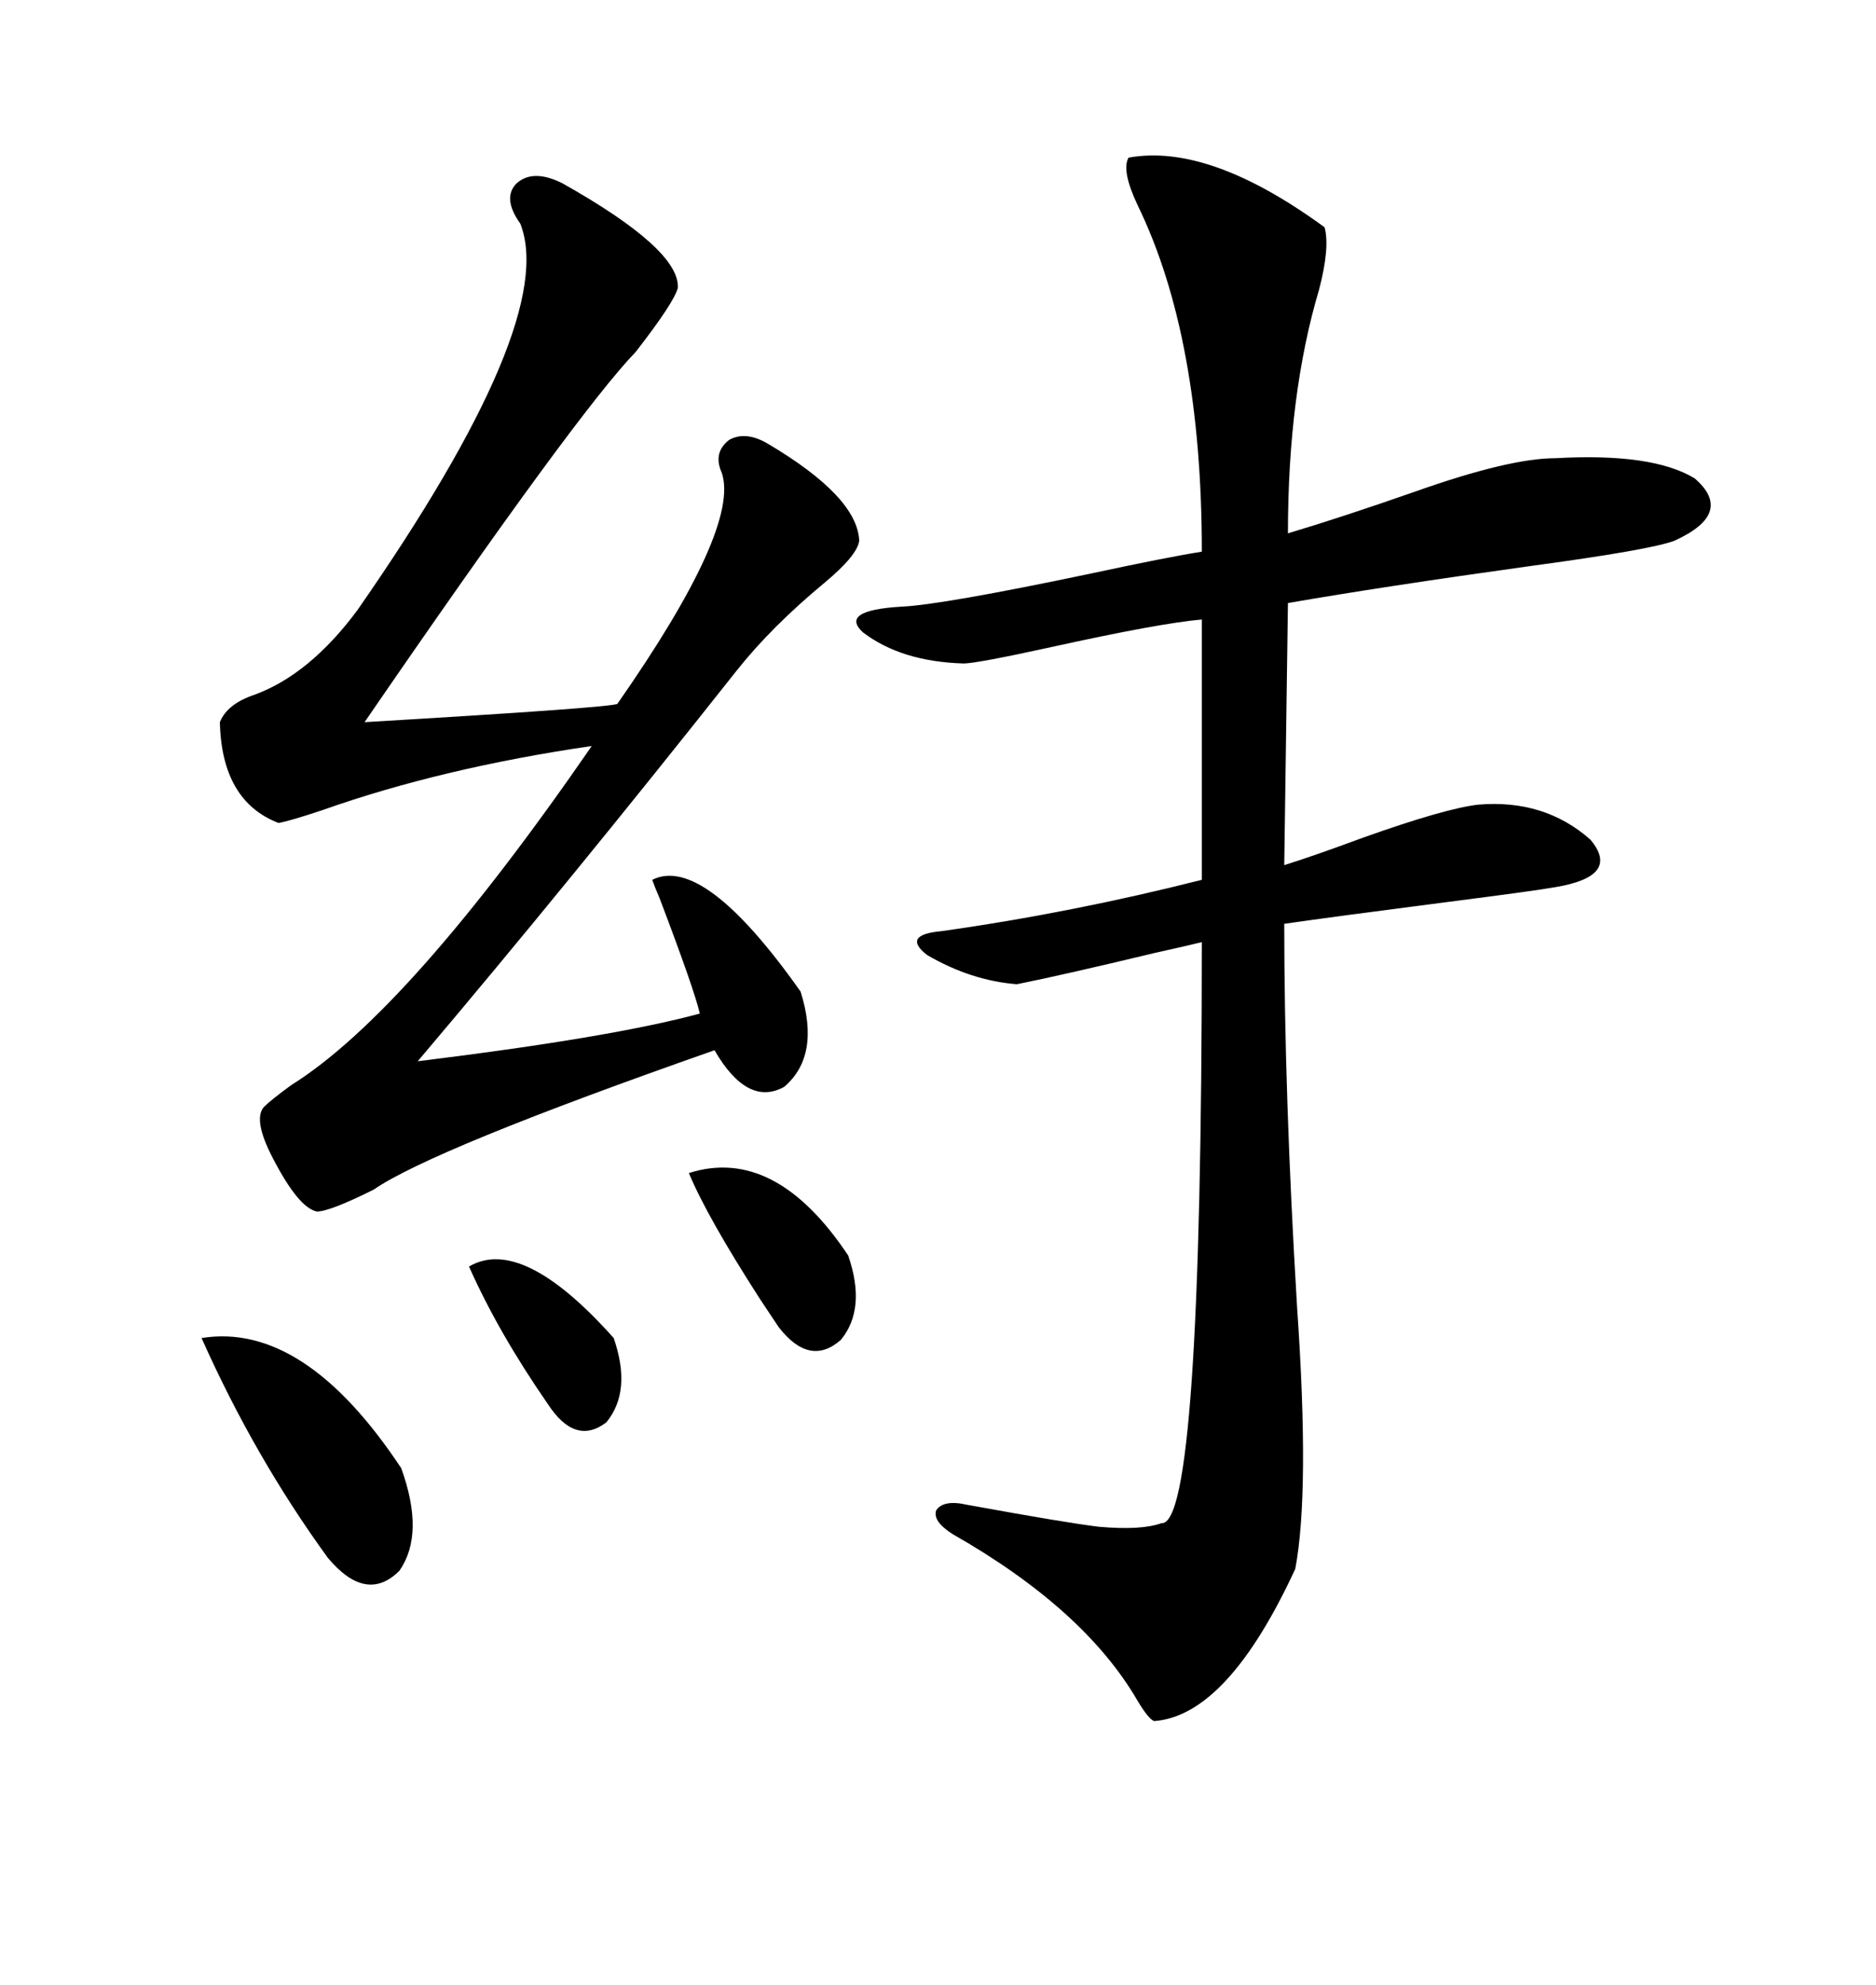 <svg xmlns="http://www.w3.org/2000/svg" xmlns:xlink="http://www.w3.org/1999/xlink" width="300" height="317.285"><path d="M180.47 25.20L180.47 25.20Q193.36 22.85 211.82 36.33L211.82 36.33Q212.70 39.55 210.94 46.29L210.94 46.29Q205.96 62.99 205.96 85.25L205.96 85.25Q214.75 82.62 226.46 78.52L226.46 78.52Q241.41 73.24 248.73 73.24L248.73 73.24Q264.26 72.36 271.00 76.46L271.00 76.46Q277.44 82.03 267.77 86.43L267.77 86.43Q263.96 87.89 244.34 90.53L244.34 90.53Q221.19 93.75 205.96 96.39L205.96 96.39L205.37 138.28Q210.06 136.82 217.97 133.89L217.97 133.89Q231.15 129.20 236.43 128.61L236.43 128.61Q246.97 127.73 254.30 134.18L254.30 134.18Q259.28 140.04 248.73 141.80L248.73 141.80Q245.51 142.38 231.74 144.14L231.74 144.14Q213.57 146.48 205.37 147.66L205.37 147.66Q205.37 174.90 207.42 208.89L207.42 208.89Q209.47 238.48 207.13 250.78L207.13 250.78Q196.29 274.22 184.57 275.10L184.57 275.10Q183.69 274.80 181.93 271.88L181.93 271.88Q173.44 257.23 152.34 245.21L152.34 245.21Q149.12 243.16 149.71 241.41L149.71 241.41Q150.88 239.65 154.69 240.53L154.69 240.53Q170.80 243.46 175.78 244.04L175.78 244.04Q182.52 244.63 185.74 243.46L185.74 243.46Q192.19 244.04 192.19 150.59L192.19 150.59Q189.84 151.17 184.57 152.34L184.57 152.34Q169.92 155.86 162.60 157.32L162.60 157.32Q155.27 156.74 148.24 152.64L148.24 152.64Q144.14 149.41 150.59 148.83L150.59 148.83Q171.39 145.90 192.19 140.63L192.19 140.63L192.19 99.02Q185.45 99.61 168.16 103.42L168.16 103.42Q156.15 106.05 154.10 106.05L154.10 106.05Q144.14 105.76 137.99 101.07L137.99 101.07Q134.18 97.56 144.14 96.97L144.14 96.97Q150.59 96.68 174.32 91.70L174.32 91.70Q186.62 89.06 192.19 88.18L192.19 88.18Q192.19 53.91 181.93 32.81L181.93 32.81Q179.30 27.25 180.47 25.20ZM89.94 29.30L89.94 29.30Q108.69 39.84 108.40 46.00L108.40 46.00Q107.81 48.34 101.66 56.25L101.66 56.25Q92.29 65.92 58.30 115.43L58.30 115.43Q97.85 113.09 98.73 112.50L98.73 112.50Q118.36 84.38 115.43 75.59L115.43 75.59Q113.96 72.36 116.60 70.31L116.60 70.31Q119.24 68.85 122.75 70.90L122.75 70.90Q137.11 79.39 137.40 86.43L137.40 86.43Q137.11 88.77 131.84 93.16L131.84 93.16Q123.34 100.20 117.77 107.23L117.77 107.23Q91.11 140.92 66.80 169.63L66.80 169.63Q97.85 165.82 111.91 162.01L111.91 162.01Q111.04 158.20 105.47 143.55L105.47 143.55Q104.59 141.50 104.30 140.63L104.30 140.63Q112.50 136.52 128.03 158.50L128.03 158.50Q131.25 168.75 125.39 173.73L125.39 173.73Q119.53 176.95 114.26 167.87L114.26 167.87Q69.14 183.69 59.77 190.14L59.77 190.14Q52.73 193.65 50.68 193.65L50.68 193.65Q47.75 193.07 43.65 185.16L43.65 185.16Q40.43 179.00 42.19 176.95L42.19 176.95Q43.36 175.78 46.58 173.44L46.58 173.44Q65.33 161.72 94.63 119.24L94.63 119.24Q70.61 122.75 51.56 129.49L51.56 129.49Q46.29 131.25 44.53 131.54L44.53 131.54Q35.45 128.03 35.16 115.43L35.16 115.43Q36.33 112.50 40.72 111.04L40.72 111.04Q49.51 107.81 57.13 97.56L57.13 97.56Q89.36 51.27 83.20 35.74L83.20 35.74Q80.27 31.64 82.62 29.30L82.62 29.30Q85.25 26.95 89.94 29.30ZM32.23 213.87L32.23 213.87Q48.63 211.23 64.16 234.67L64.16 234.67Q67.97 245.21 63.87 251.07L63.87 251.07Q58.59 256.35 52.44 249.02L52.44 249.02Q40.72 232.91 32.23 213.87ZM110.16 187.50L110.16 187.50Q123.93 183.11 135.64 200.68L135.64 200.68Q138.57 209.18 134.47 214.16L134.47 214.16Q129.49 218.55 124.51 212.11L124.51 212.11Q123.93 211.23 121.58 207.71L121.58 207.71Q113.09 194.53 110.16 187.50ZM75 202.44L75 202.44Q83.50 197.46 98.14 213.87L98.14 213.87Q101.07 222.36 96.97 227.34L96.97 227.34Q91.99 231.15 87.60 224.41L87.60 224.41Q79.69 212.99 75 202.44Z"/></svg>